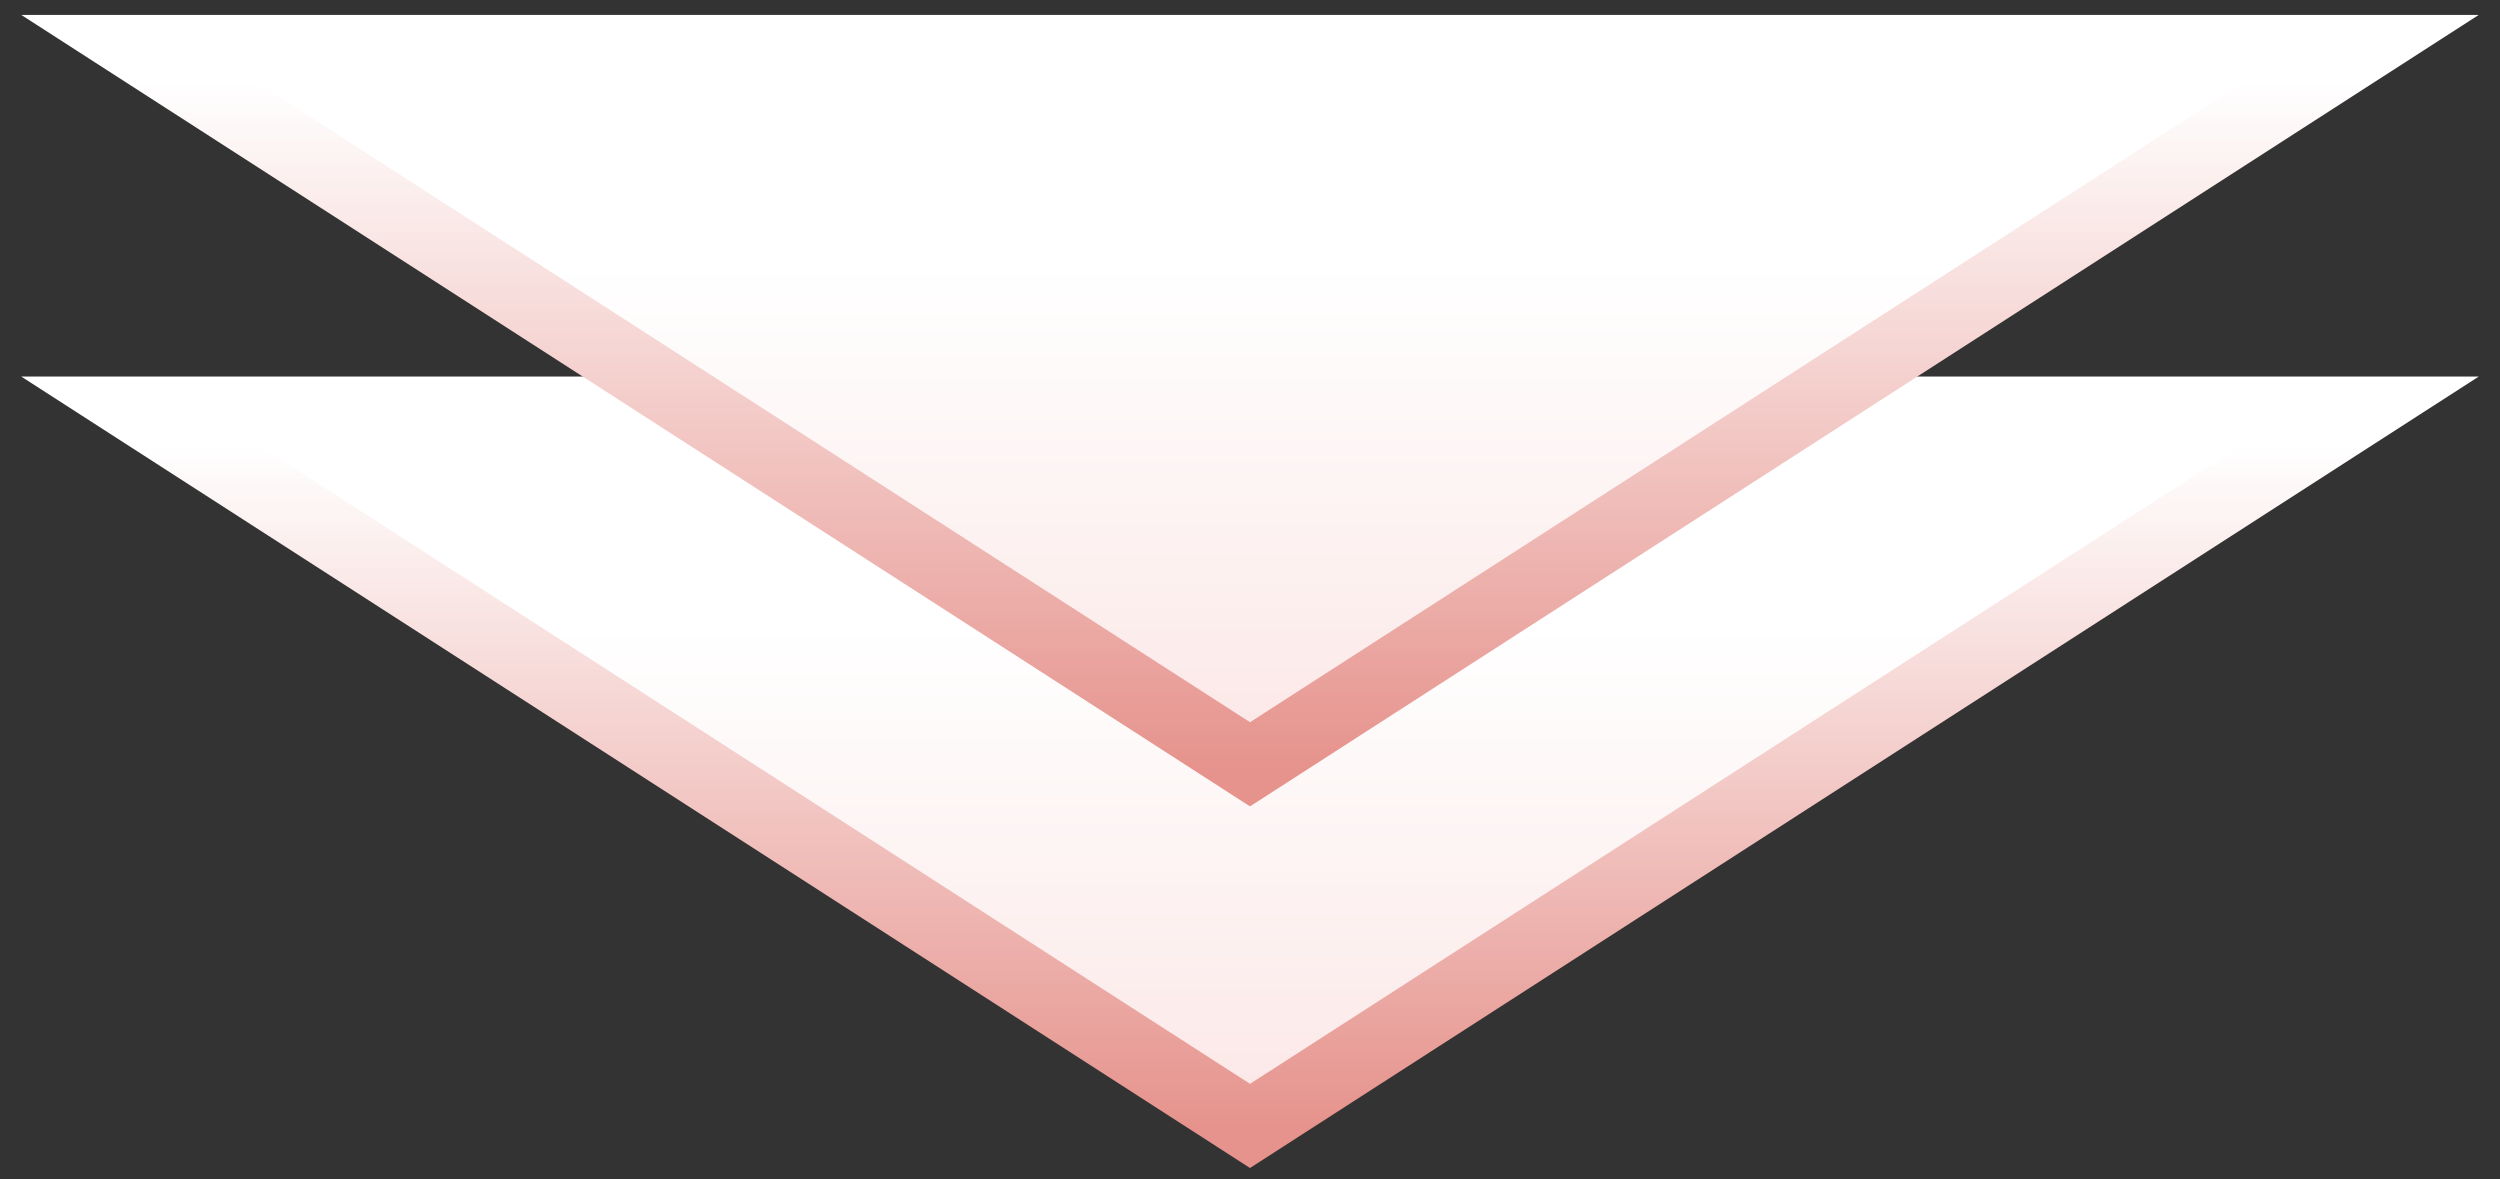 <svg width="106" height="50" viewBox="0 0 106 50" fill="none" xmlns="http://www.w3.org/2000/svg">
<rect x="0" y="0" width="106" height="50" fill="#333333" stroke="none"/>
<g style="mix-blend-mode:multiply">
<path d="M53 47.739L6 17.466H100L53 47.739Z" fill="url(#paint0_linear_355_1122)"/>
<path d="M53 47.739L6 17.466H100L53 47.739Z" stroke="url(#paint1_linear_355_1122)" stroke-width="3" stroke-linecap="round"/>
</g>
<g style="mix-blend-mode:multiply">
<path d="M53 32.406L6 2.132H53H100L53 32.406Z" fill="url(#paint2_linear_355_1122)"/>
<path d="M53 32.406L6 2.132H53H100L53 32.406Z" stroke="url(#paint3_linear_355_1122)" stroke-width="3" stroke-linecap="round"/>
</g>
<defs>
<linearGradient id="paint0_linear_355_1122" x1="53" y1="26.513" x2="53" y2="47.739" gradientUnits="userSpaceOnUse">
<stop stop-color="white"/>
<stop offset="1" stop-color="#FBE7E6"/>
</linearGradient>
<linearGradient id="paint1_linear_355_1122" x1="53" y1="18.858" x2="53" y2="47.739" gradientUnits="userSpaceOnUse">
<stop stop-color="white"/>
<stop offset="1" stop-color="#E6938D"/>
</linearGradient>
<linearGradient id="paint2_linear_355_1122" x1="53" y1="11.18" x2="53" y2="32.406" gradientUnits="userSpaceOnUse">
<stop stop-color="white"/>
<stop offset="1" stop-color="#FBE7E6"/>
</linearGradient>
<linearGradient id="paint3_linear_355_1122" x1="53" y1="3.524" x2="53" y2="32.406" gradientUnits="userSpaceOnUse">
<stop stop-color="white"/>
<stop offset="1" stop-color="#E6938D"/>
</linearGradient>
</defs>
</svg>
